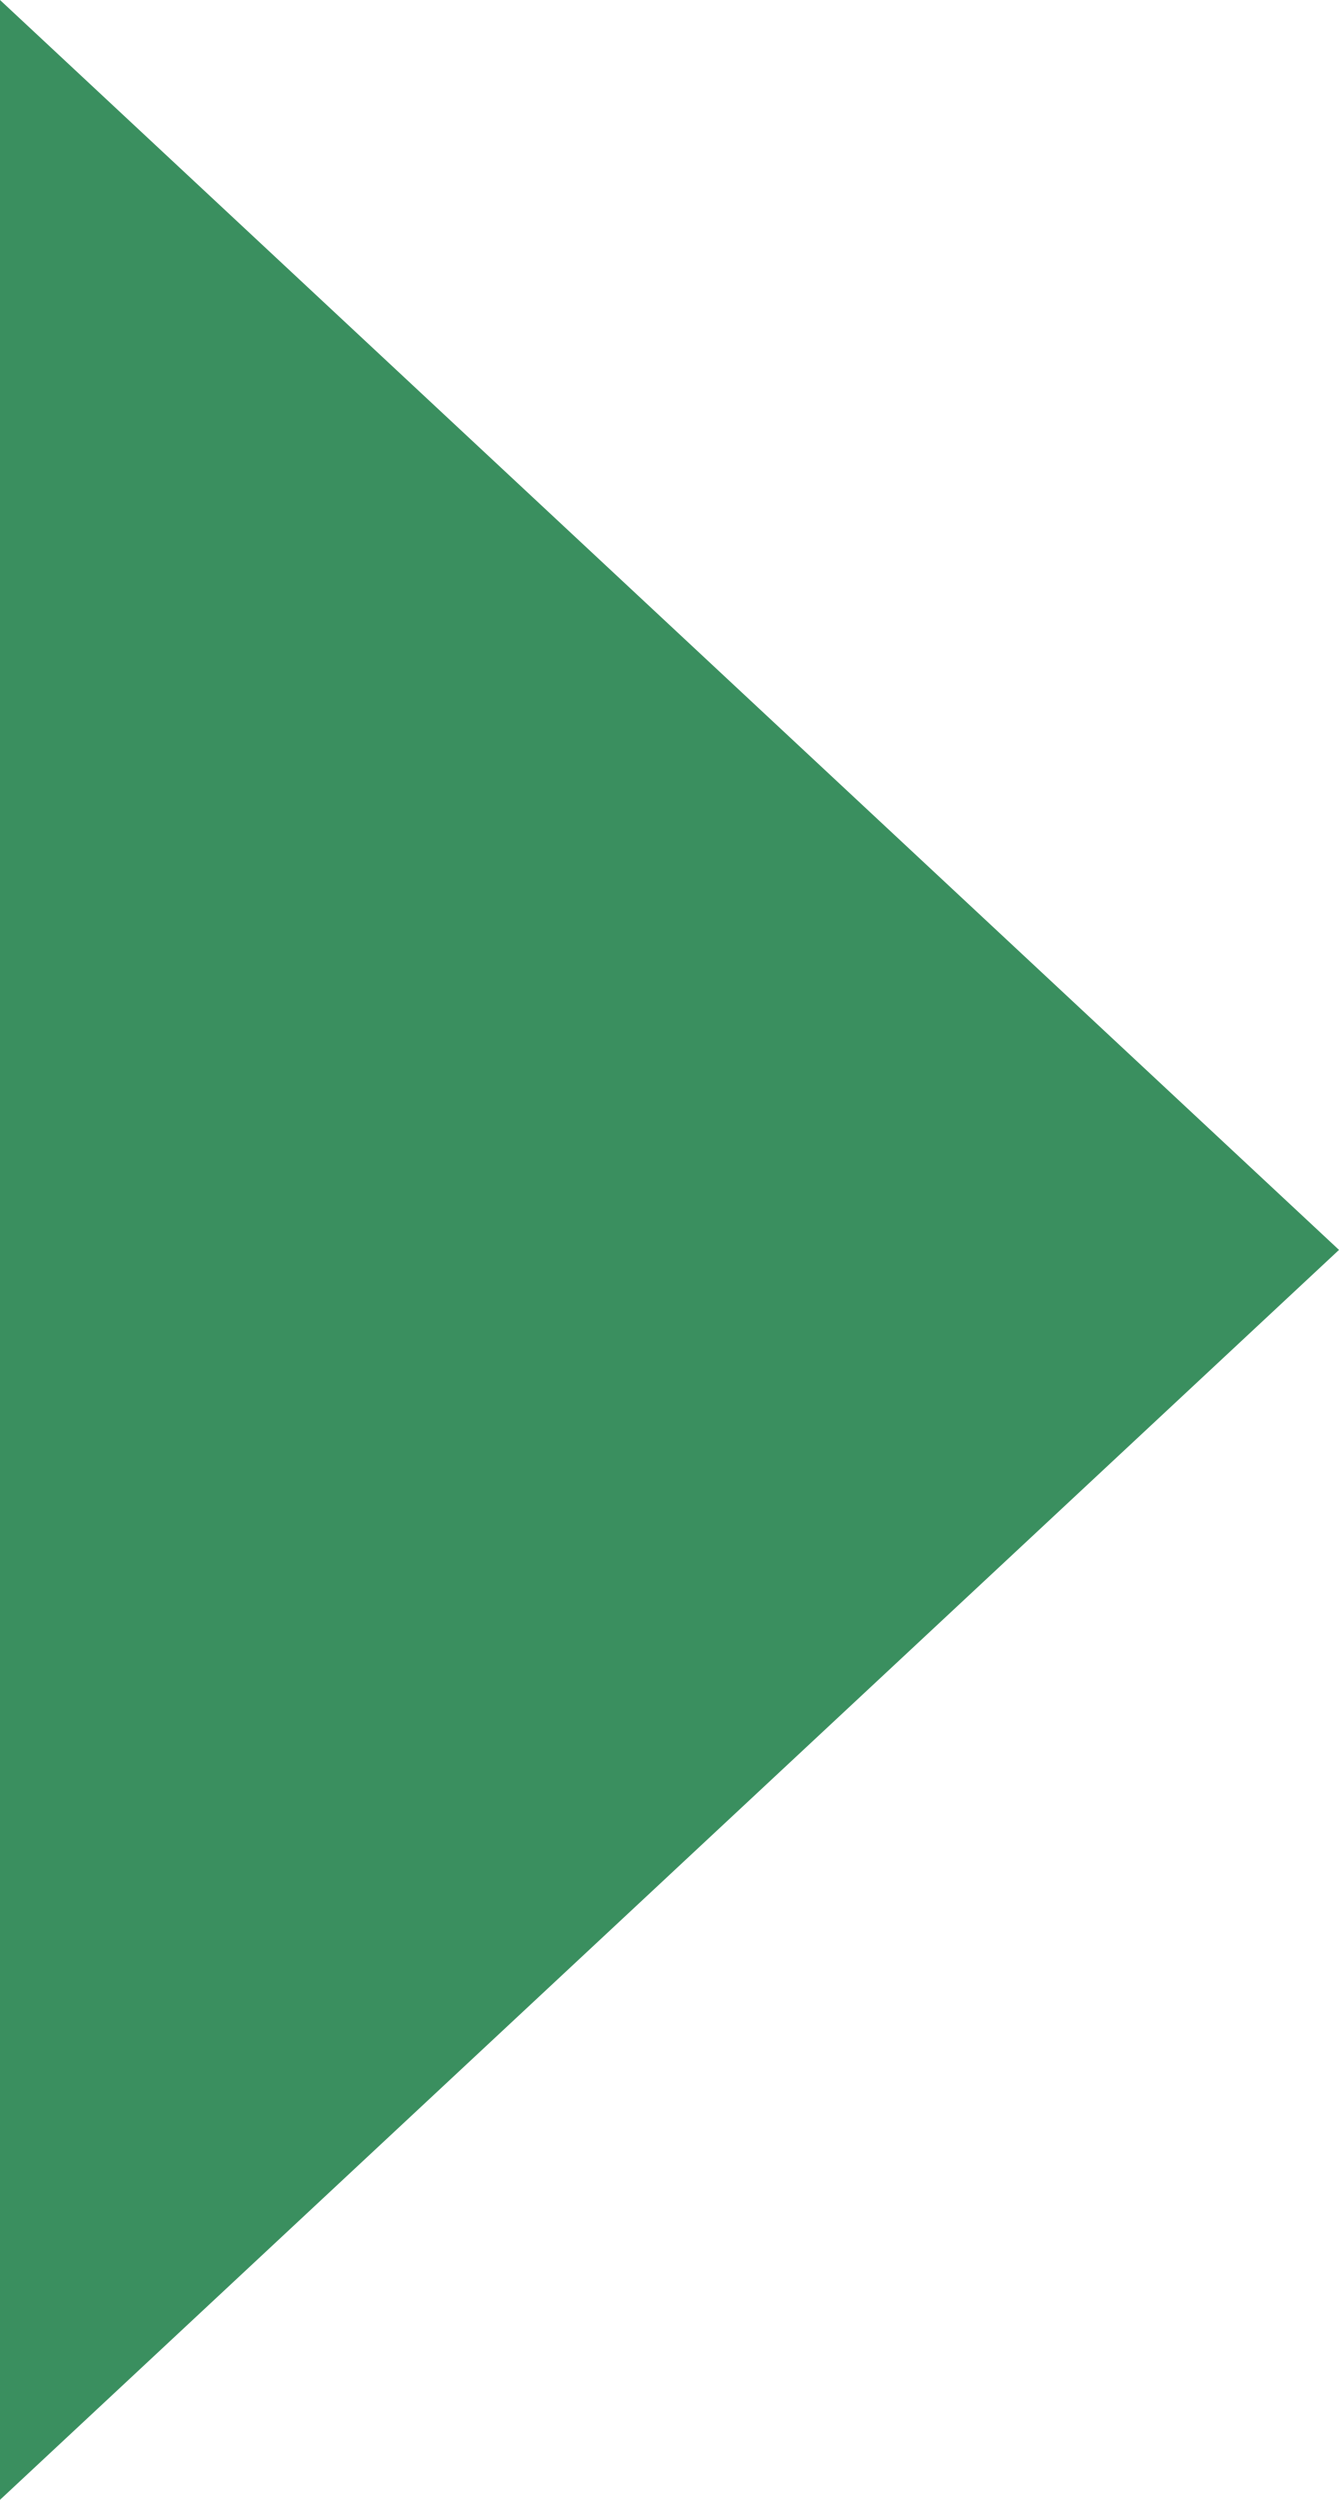 <svg xmlns="http://www.w3.org/2000/svg" width="15" height="28" viewBox="0 0 15 28">
  <path id="多角形_1" data-name="多角形 1" d="M14,0,28,15H0Z" transform="translate(15) rotate(90)" fill="#3a8f5f"/>
</svg>
